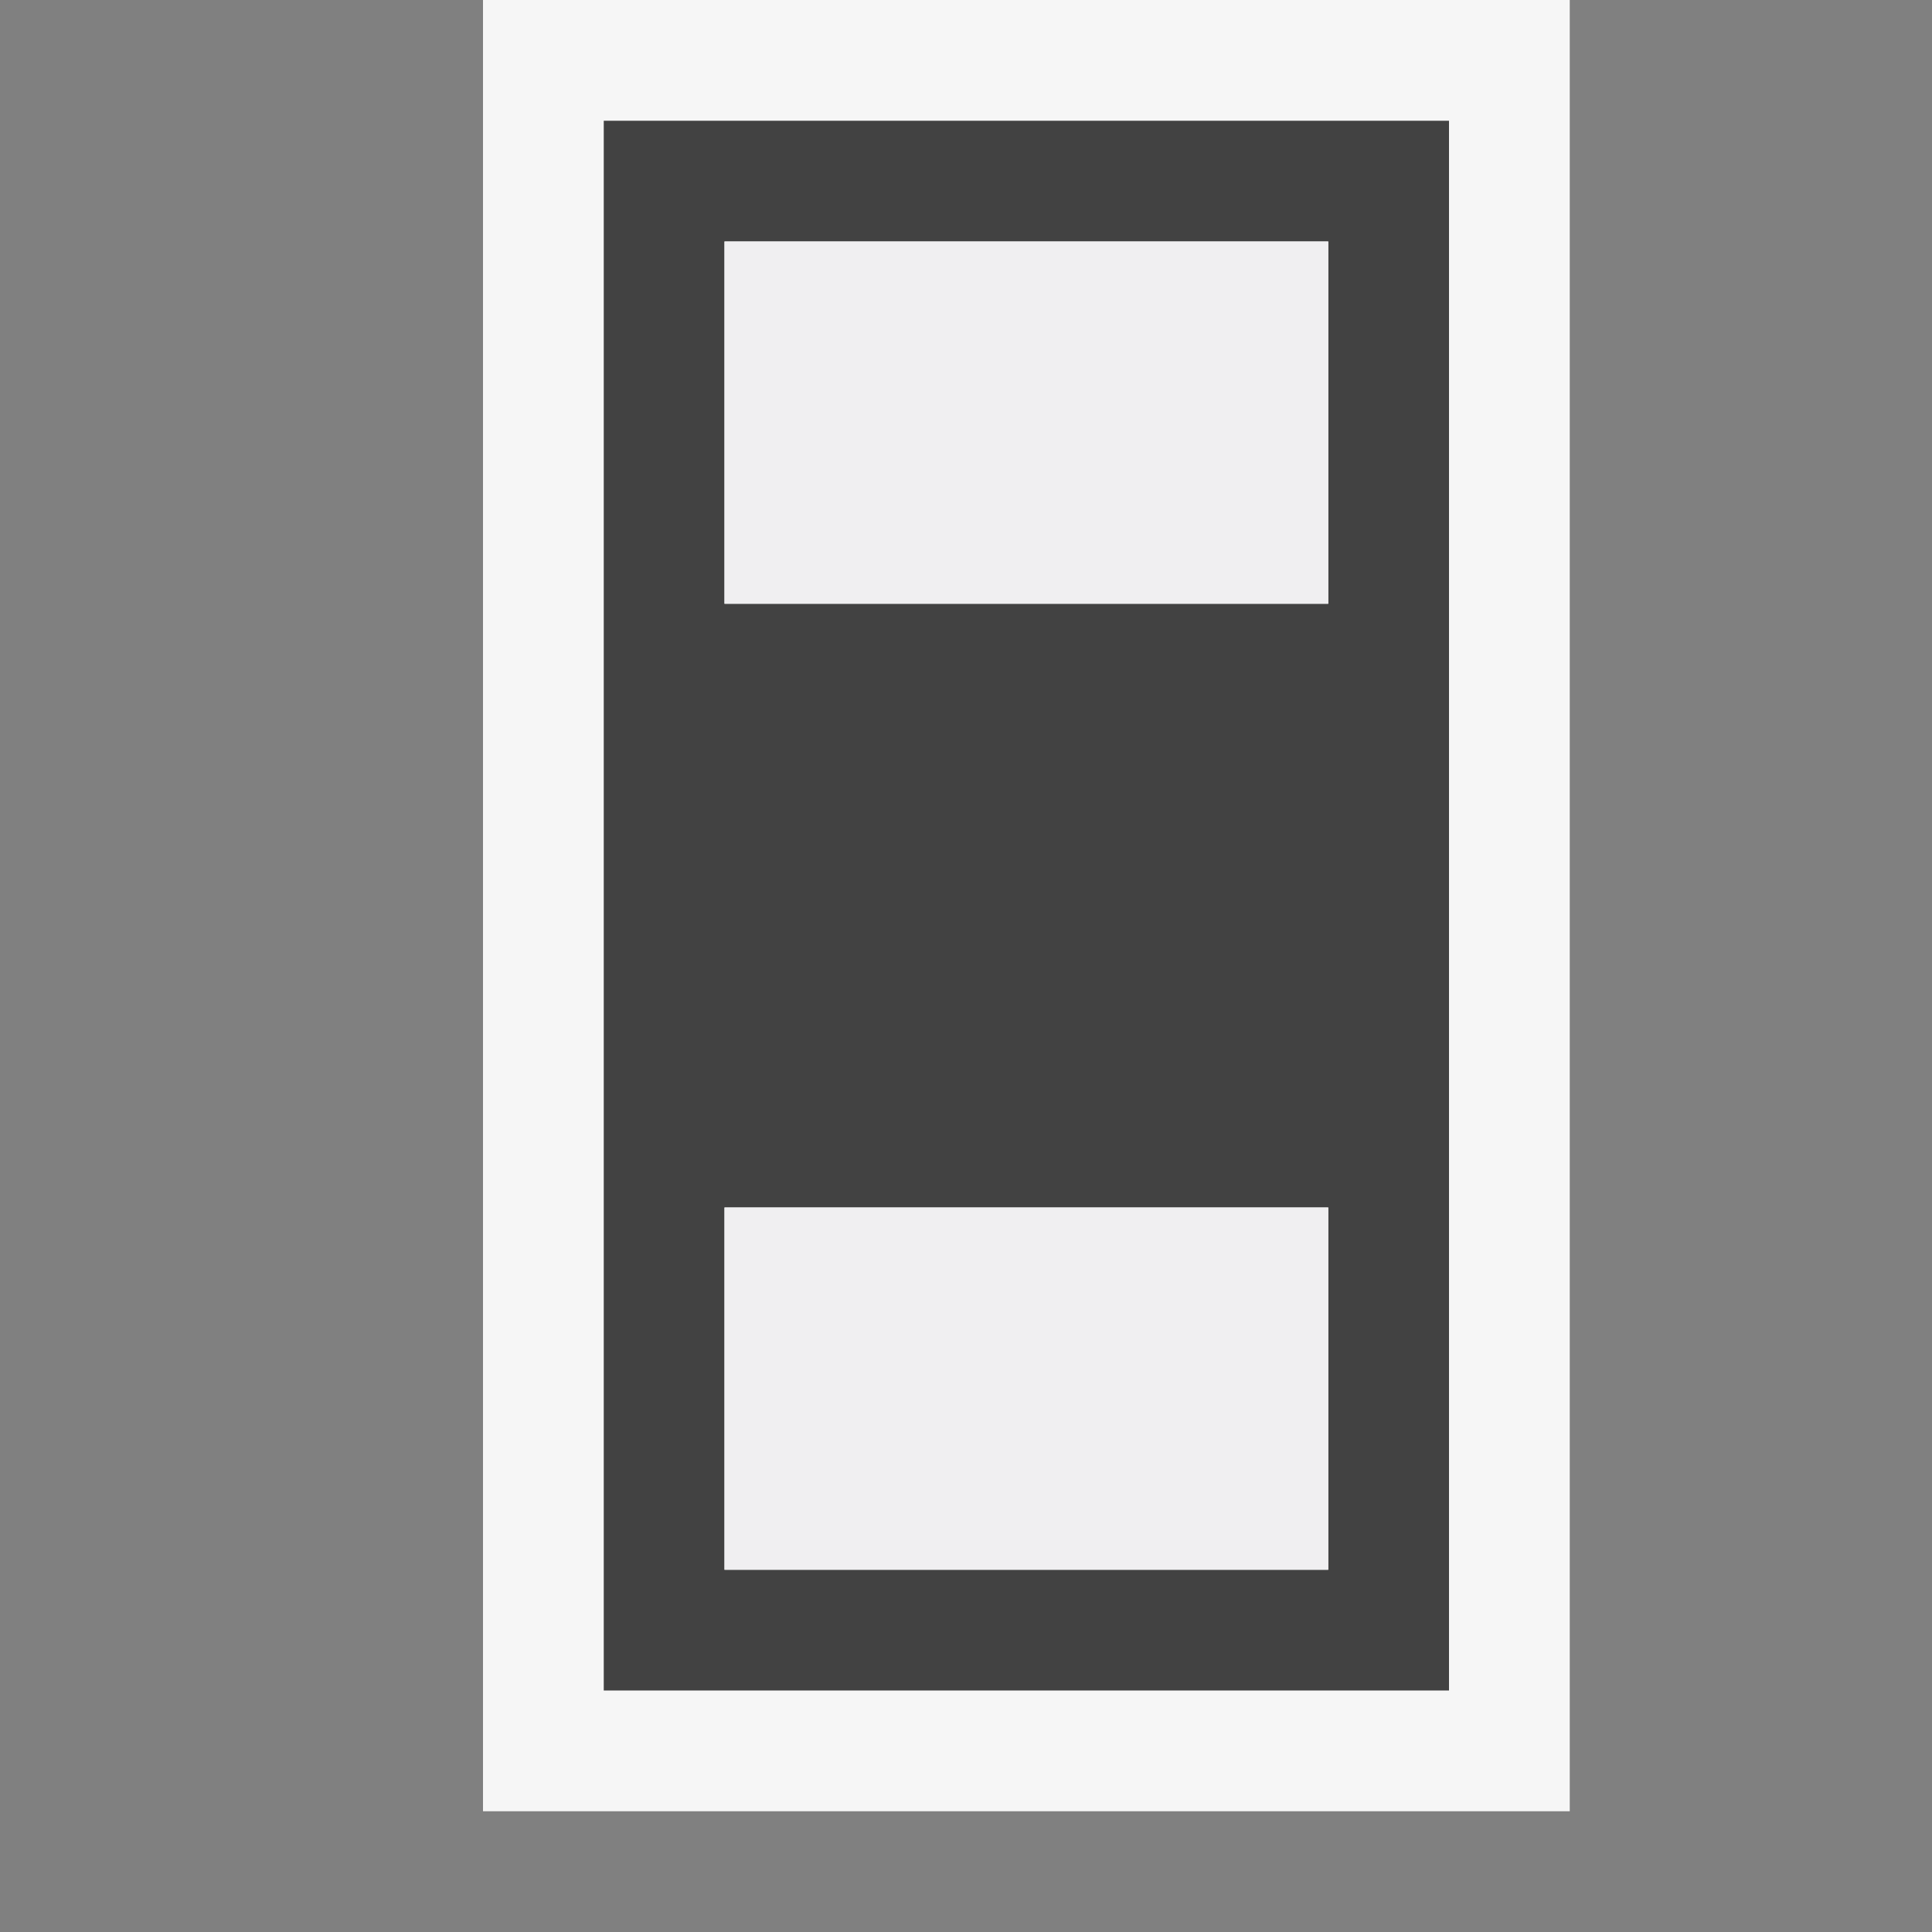 <svg xmlns="http://www.w3.org/2000/svg" viewBox="0 0 16 16"><rect x="0" y="0" width="16" height="16" fill="#808080" stroke="none"/><style>.st0{opacity:0}.st0,.st1{fill:#f6f6f6}.st2{fill:#424242}.st3{fill:#f0eff1}</style><g id="outline"><path class="st0" d="M0 0h16v16H0z"/><path class="st1" d="M4 0h9v15H4z"/></g><path class="st2" d="M5 1v13h7V1H5zm6 12H6v-3h5v3zm0-8H6V2h5v3z" id="icon_x5F_bg"/><path class="st3" d="M11 2v3H6V2h5zM6 13h5v-3H6v3z" id="icon_x5F_fg"/></svg>